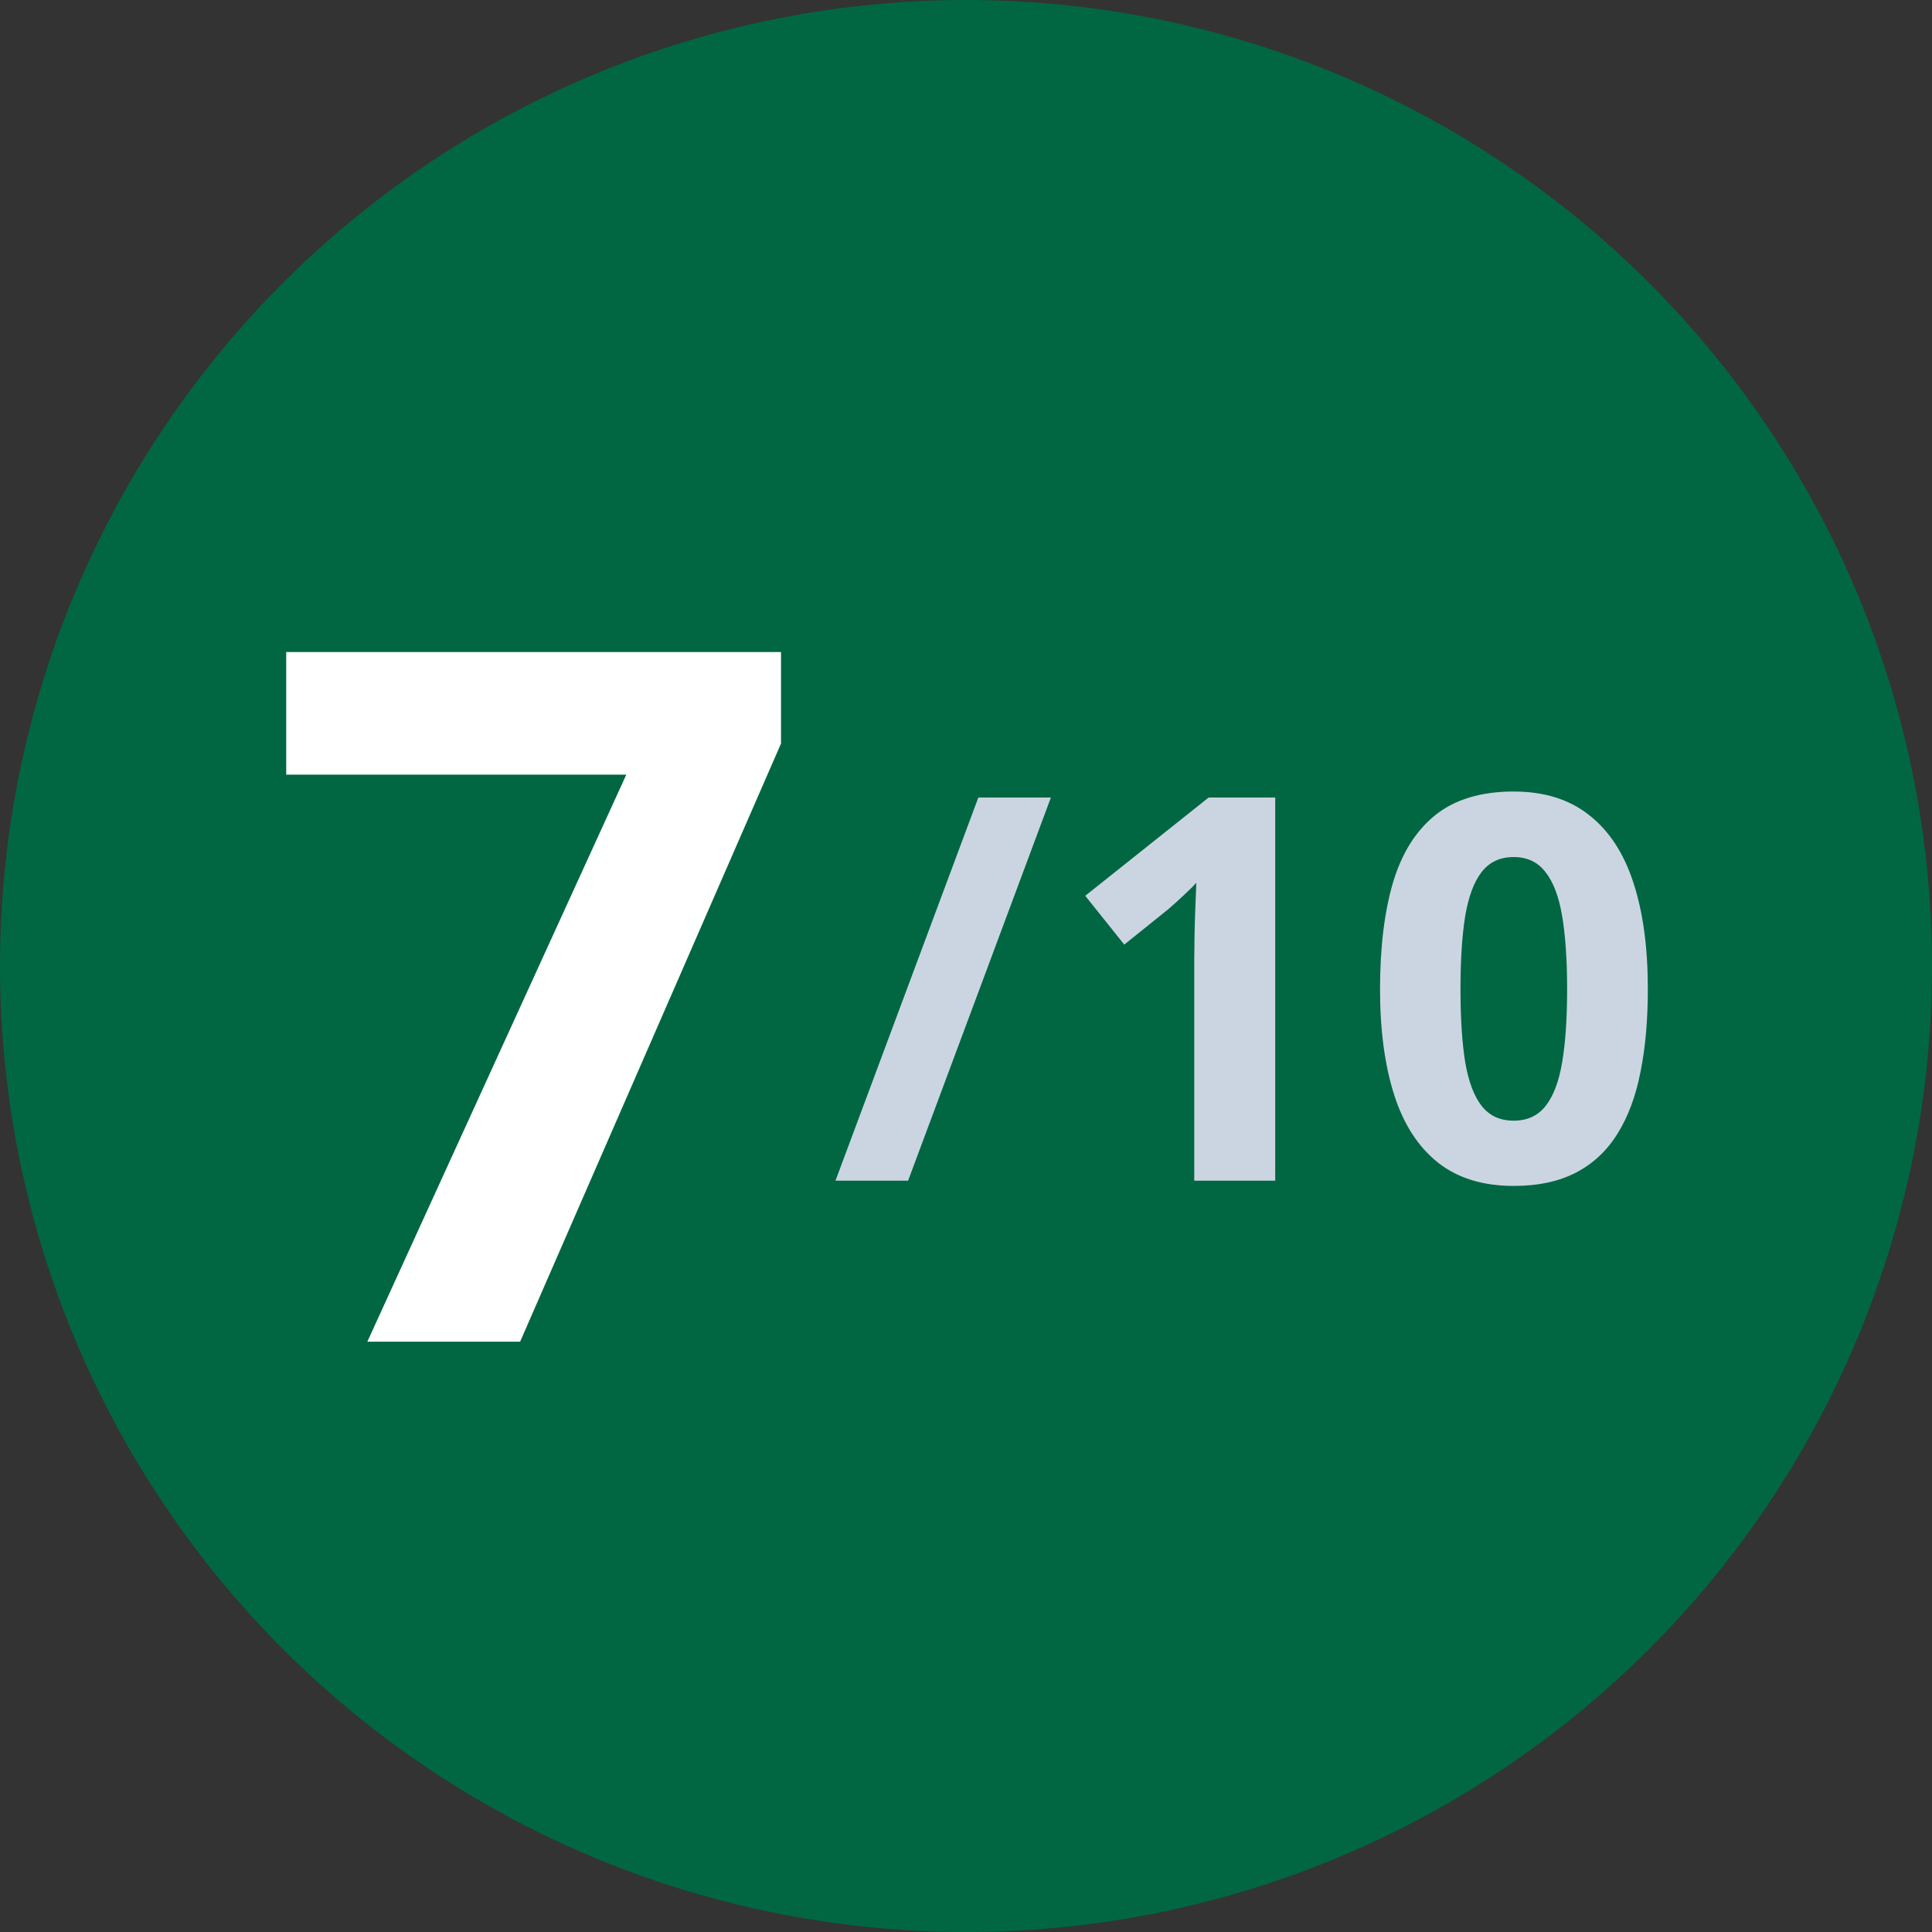 <svg width="36" height="36" viewBox="0 0 36 36" fill="none" xmlns="http://www.w3.org/2000/svg">
<rect x="0" y="0" width="36" height="36" fill="#333333" stroke="none"/>
<circle cx="18" cy="18" r="18" fill="#006742"/>
<path d="M6.845 25L11.67 14.435H5.333V12.15H14.553V13.855L9.692 25H6.845Z" fill="white"/>
<path d="M19.582 14.861L16.921 22H15.568L18.23 14.861H19.582ZM23.762 22H22.253V17.869C22.253 17.755 22.255 17.615 22.258 17.449C22.261 17.28 22.266 17.107 22.273 16.932C22.279 16.753 22.285 16.591 22.292 16.448C22.256 16.491 22.183 16.564 22.072 16.668C21.965 16.769 21.864 16.86 21.77 16.941L20.949 17.601L20.222 16.692L22.521 14.861H23.762V22ZM30.705 18.431C30.705 19.007 30.66 19.521 30.568 19.974C30.48 20.426 30.337 20.81 30.139 21.126C29.943 21.442 29.686 21.683 29.367 21.849C29.048 22.015 28.661 22.098 28.205 22.098C27.632 22.098 27.162 21.953 26.794 21.663C26.426 21.37 26.154 20.95 25.979 20.403C25.803 19.853 25.715 19.196 25.715 18.431C25.715 17.659 25.795 17 25.954 16.453C26.117 15.903 26.381 15.481 26.745 15.188C27.11 14.896 27.596 14.749 28.205 14.749C28.775 14.749 29.244 14.896 29.611 15.188C29.982 15.478 30.258 15.898 30.436 16.448C30.616 16.995 30.705 17.656 30.705 18.431ZM27.214 18.431C27.214 18.974 27.243 19.428 27.302 19.793C27.364 20.154 27.466 20.426 27.609 20.608C27.753 20.791 27.951 20.882 28.205 20.882C28.456 20.882 28.653 20.792 28.796 20.613C28.942 20.431 29.047 20.159 29.108 19.798C29.17 19.433 29.201 18.977 29.201 18.431C29.201 17.887 29.17 17.433 29.108 17.068C29.047 16.704 28.942 16.43 28.796 16.248C28.653 16.062 28.456 15.97 28.205 15.97C27.951 15.97 27.753 16.062 27.609 16.248C27.466 16.43 27.364 16.704 27.302 17.068C27.243 17.433 27.214 17.887 27.214 18.431Z" fill="#CBD5E1"/>
</svg>
